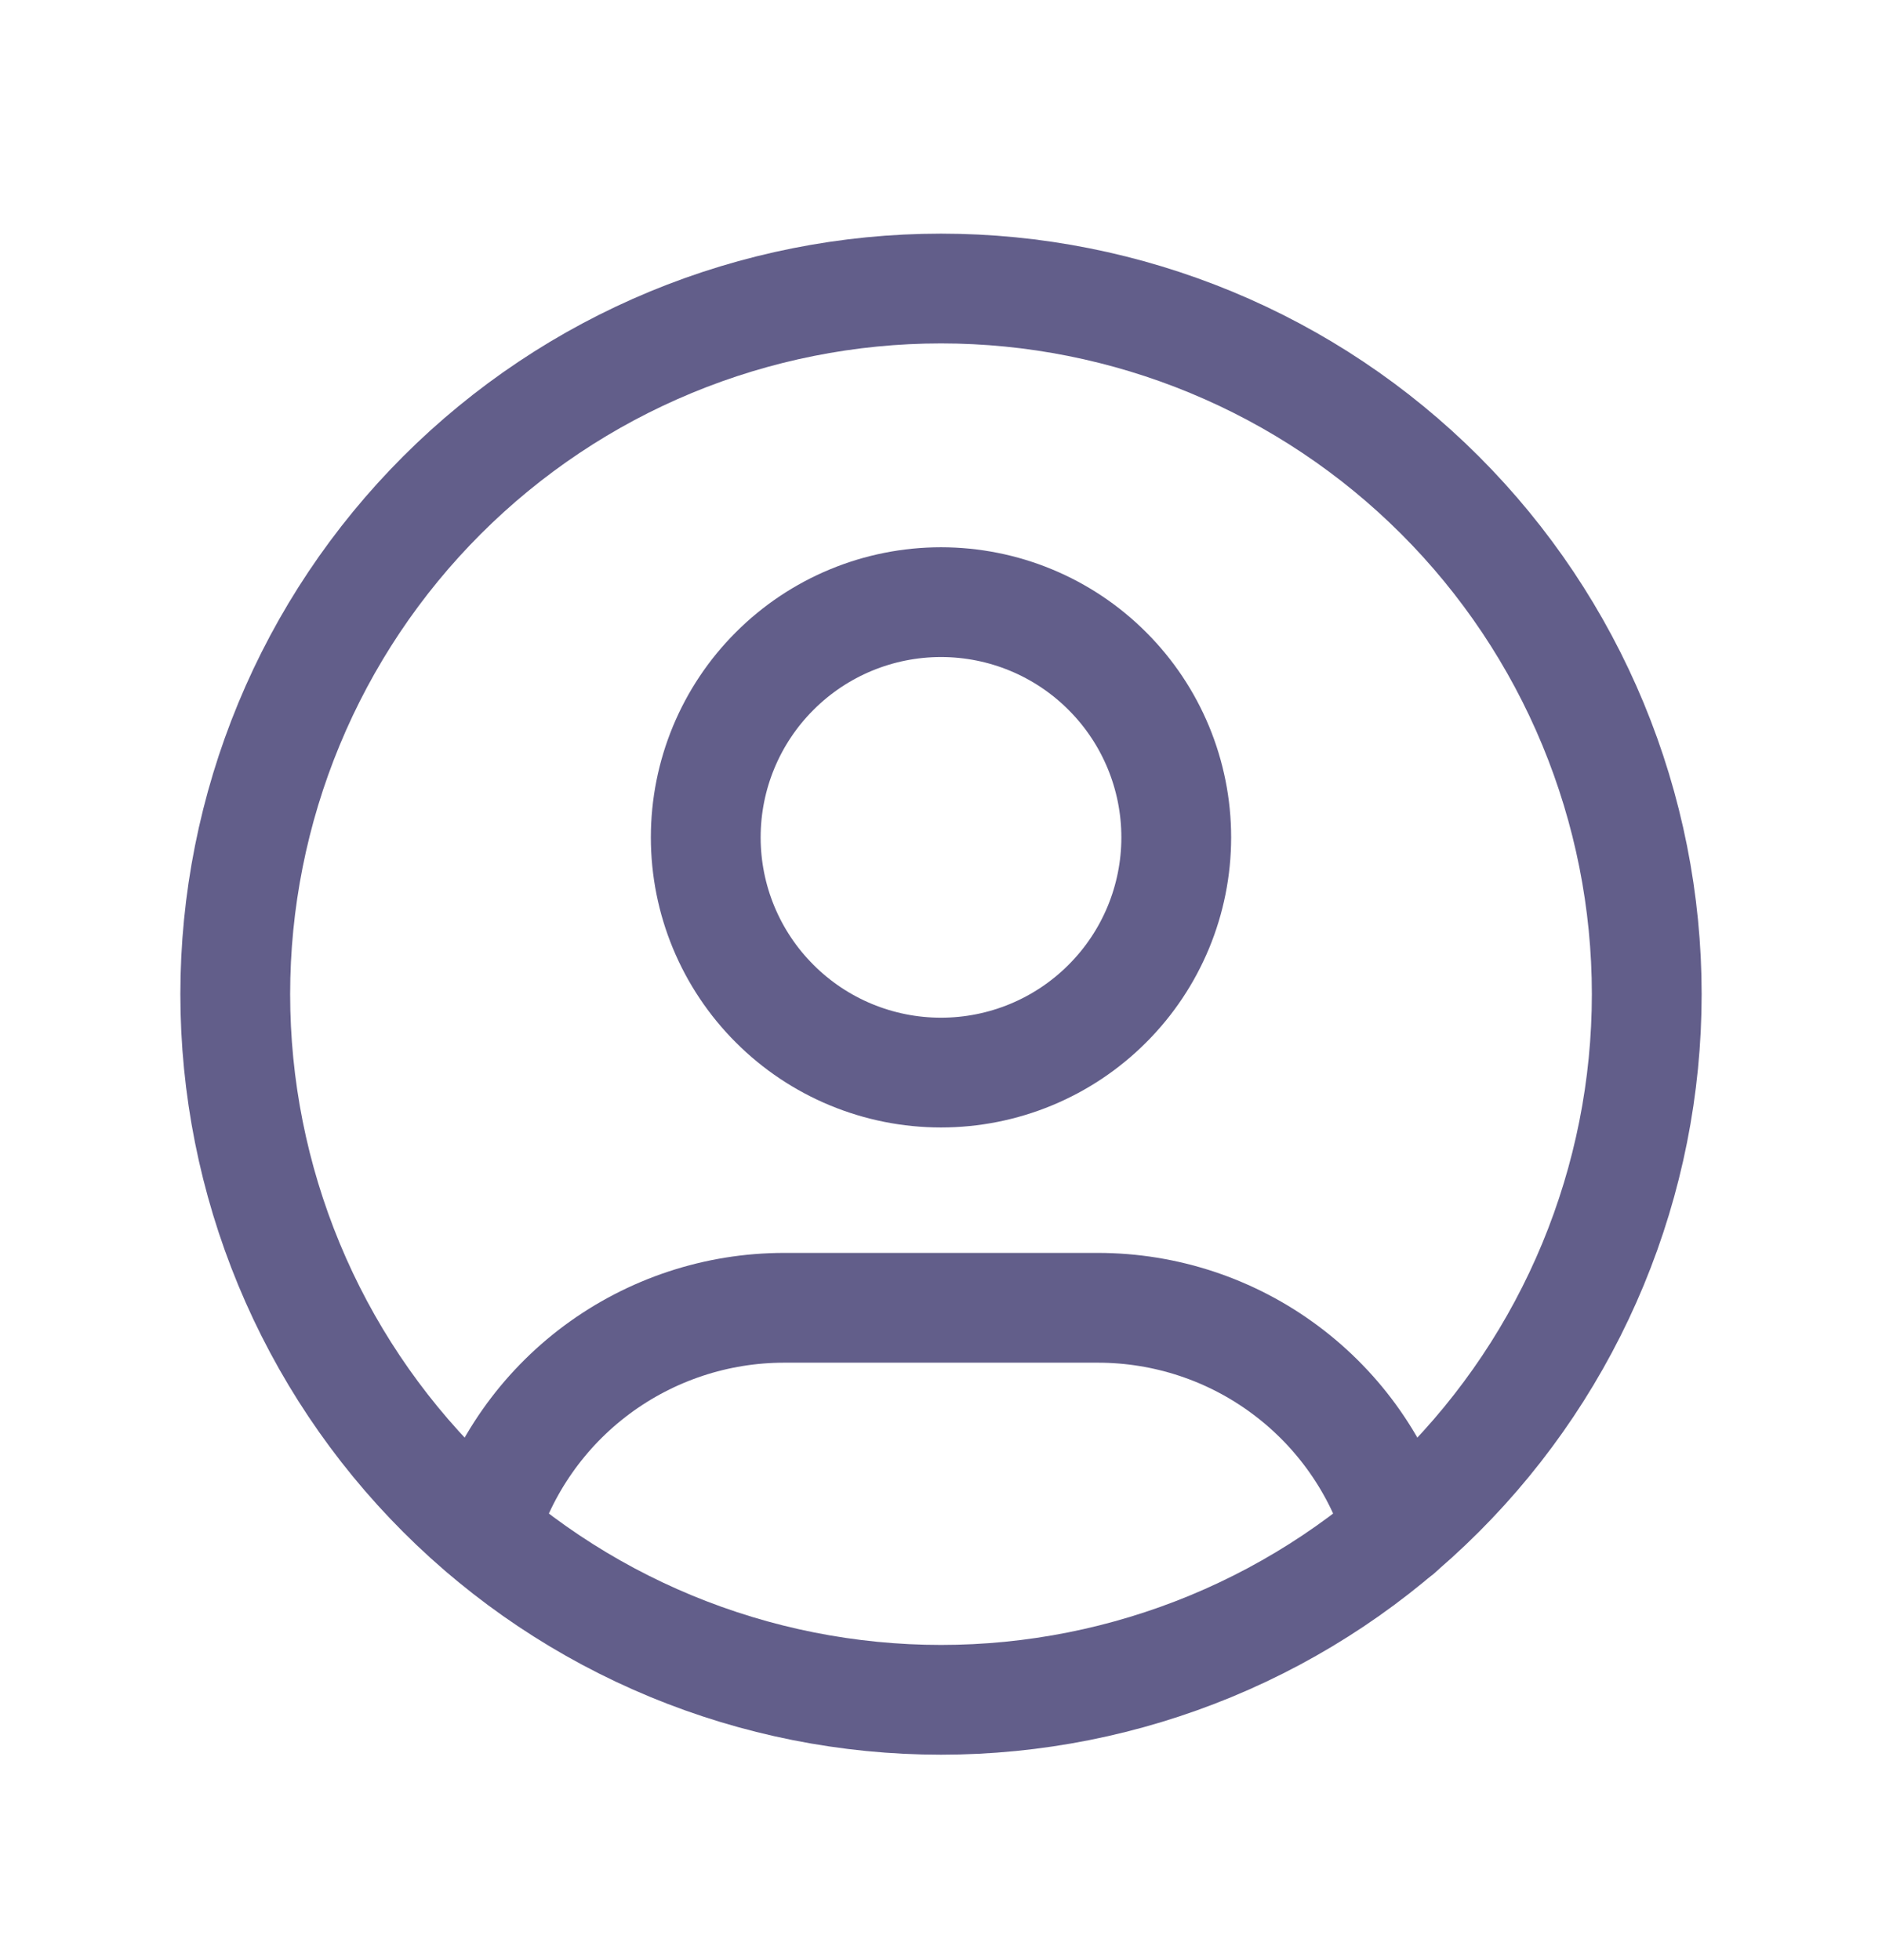<svg width="24" height="25" viewBox="0 0 24 25" fill="none" xmlns="http://www.w3.org/2000/svg">
<g id="Frame" clip-path="url(#clip0_1519_20365)">
<path id="Vector" d="M3 12.68C3 13.862 3.233 15.032 3.685 16.124C4.137 17.216 4.8 18.208 5.636 19.044C6.472 19.88 7.464 20.543 8.556 20.995C9.648 21.447 10.818 21.68 12 21.68C13.182 21.68 14.352 21.447 15.444 20.995C16.536 20.543 17.528 19.88 18.364 19.044C19.2 18.208 19.863 17.216 20.315 16.124C20.767 15.032 21 13.862 21 12.68C21 11.498 20.767 10.328 20.315 9.236C19.863 8.144 19.2 7.152 18.364 6.316C17.528 5.48 16.536 4.817 15.444 4.365C14.352 3.913 13.182 3.68 12 3.68C10.818 3.68 9.648 3.913 8.556 4.365C7.464 4.817 6.472 5.48 5.636 6.316C4.8 7.152 4.137 8.144 3.685 9.236C3.233 10.328 3 11.498 3 12.68Z" stroke="#625E8A" stroke-width="1.4" stroke-linecap="round" stroke-linejoin="round"/>
<path id="Vector_2" d="M9 10.68C9 11.476 9.316 12.239 9.879 12.801C10.441 13.364 11.204 13.68 12 13.68C12.796 13.68 13.559 13.364 14.121 12.801C14.684 12.239 15 11.476 15 10.68C15 9.884 14.684 9.121 14.121 8.559C13.559 7.996 12.796 7.68 12 7.68C11.204 7.68 10.441 7.996 9.879 8.559C9.316 9.121 9 9.884 9 10.68Z" stroke="#625E8A" stroke-width="1.4" stroke-linecap="round" stroke-linejoin="round"/>
<path id="Vector_3" d="M6.168 19.529C6.416 18.705 6.922 17.983 7.612 17.47C8.303 16.957 9.14 16.68 10 16.68H14C14.861 16.68 15.7 16.957 16.39 17.472C17.081 17.986 17.587 18.71 17.834 19.535" stroke="#625E8A" stroke-width="1.4" stroke-linecap="round" stroke-linejoin="round"/>
</g>
<defs>
<clipPath id="clip0_1519_20365">
<rect width="24" height="24" fill="white" transform="translate(0 0.68)"/>
</clipPath>
</defs>
</svg>
